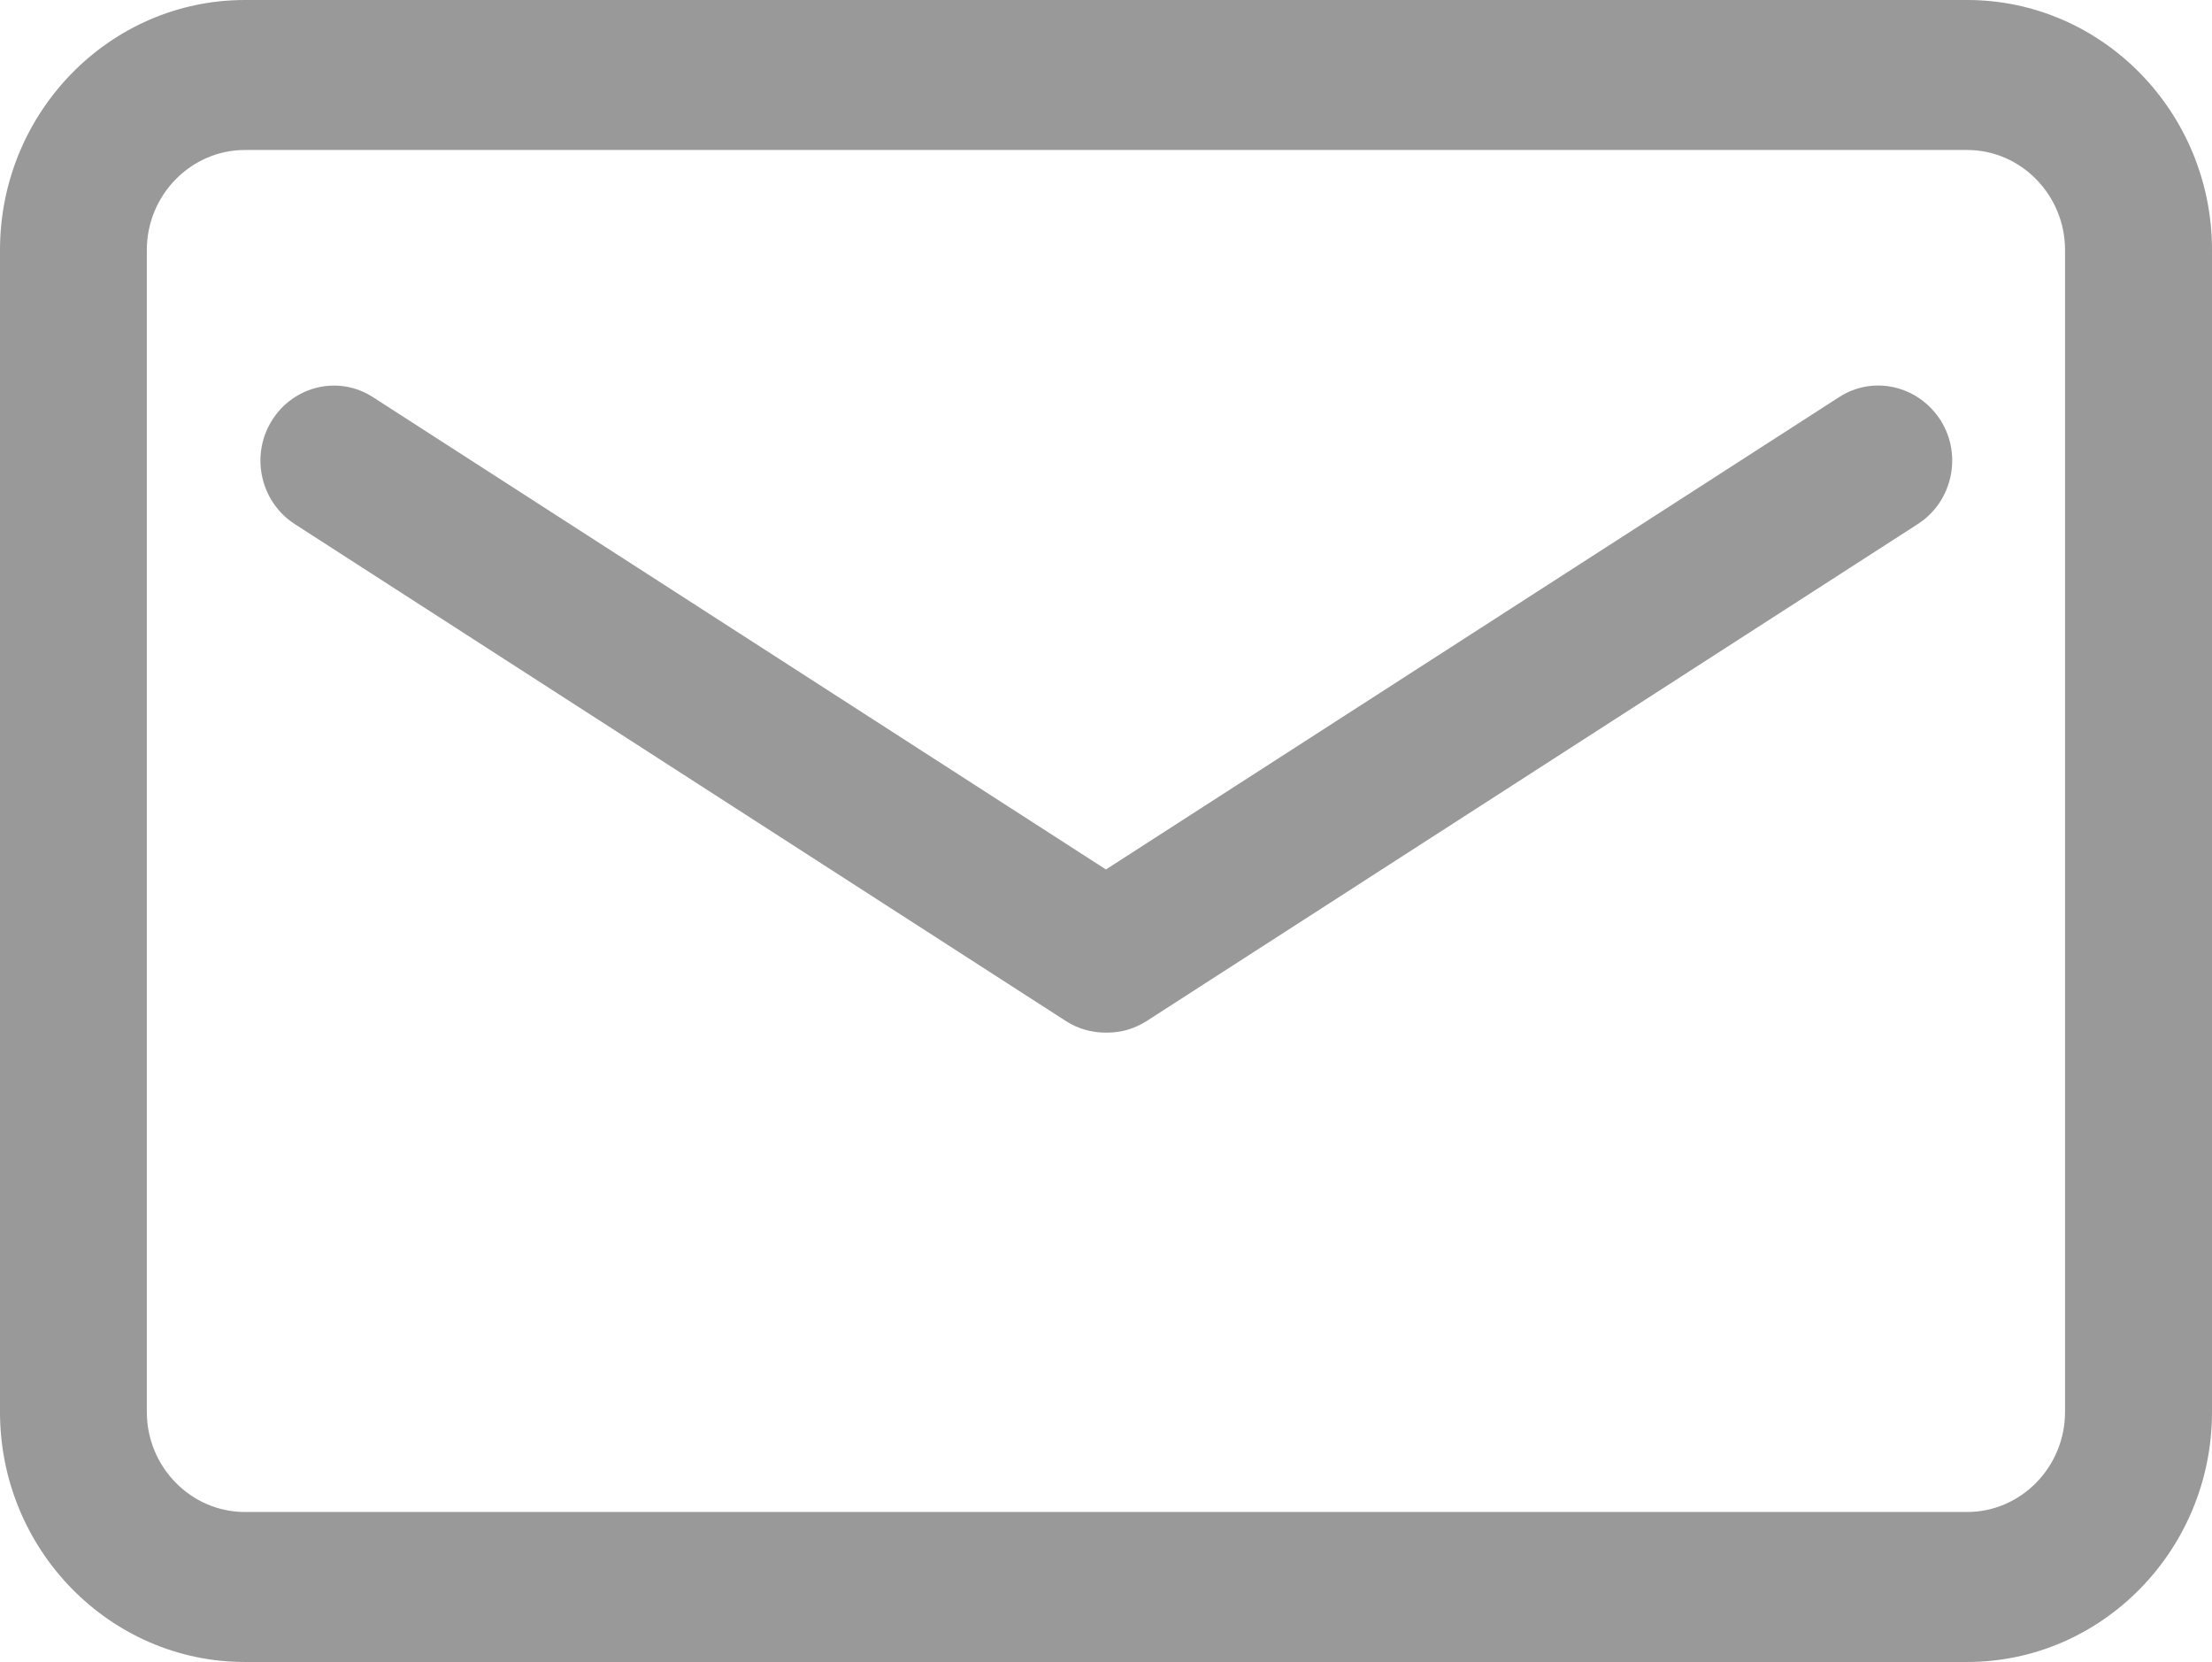 <svg xmlns="http://www.w3.org/2000/svg" xmlns:xlink="http://www.w3.org/1999/xlink" fill="none" version="1.1" width="16.993" height="12.765" viewBox="0 0 16.993 12.765"><g><path d="M15.112,0L1.881,0C0.844,0,0,0.862,0,1.92L0,10.845C0,11.903,0.844,12.765,1.881,12.765L15.112,12.765C16.149,12.765,16.993,11.903,16.993,10.845L16.993,1.92C16.993,0.862,16.149,-3.21908e-7,15.112,0ZM15.864,10.845C15.864,11.267,15.526,11.613,15.112,11.613L1.881,11.613C1.467,11.613,1.128,11.267,1.128,10.845L1.128,1.92C1.128,1.498,1.467,1.152,1.881,1.152L15.112,1.152C15.526,1.152,15.864,1.498,15.864,1.92L15.864,10.845ZM14.127,3.051L8.496,6.678L2.866,3.051C2.603,2.88,2.255,2.962,2.088,3.231C1.921,3.5,2.001,3.855,2.264,4.025L8.188,7.842C8.282,7.902,8.386,7.931,8.489,7.931L8.508,7.931C8.612,7.931,8.715,7.902,8.809,7.842L14.733,4.025C14.997,3.855,15.077,3.5,14.91,3.231C14.738,2.96,14.39,2.88,14.127,3.051L14.127,3.051Z" fill="#999999" fill-opacity="1"/></g></svg>